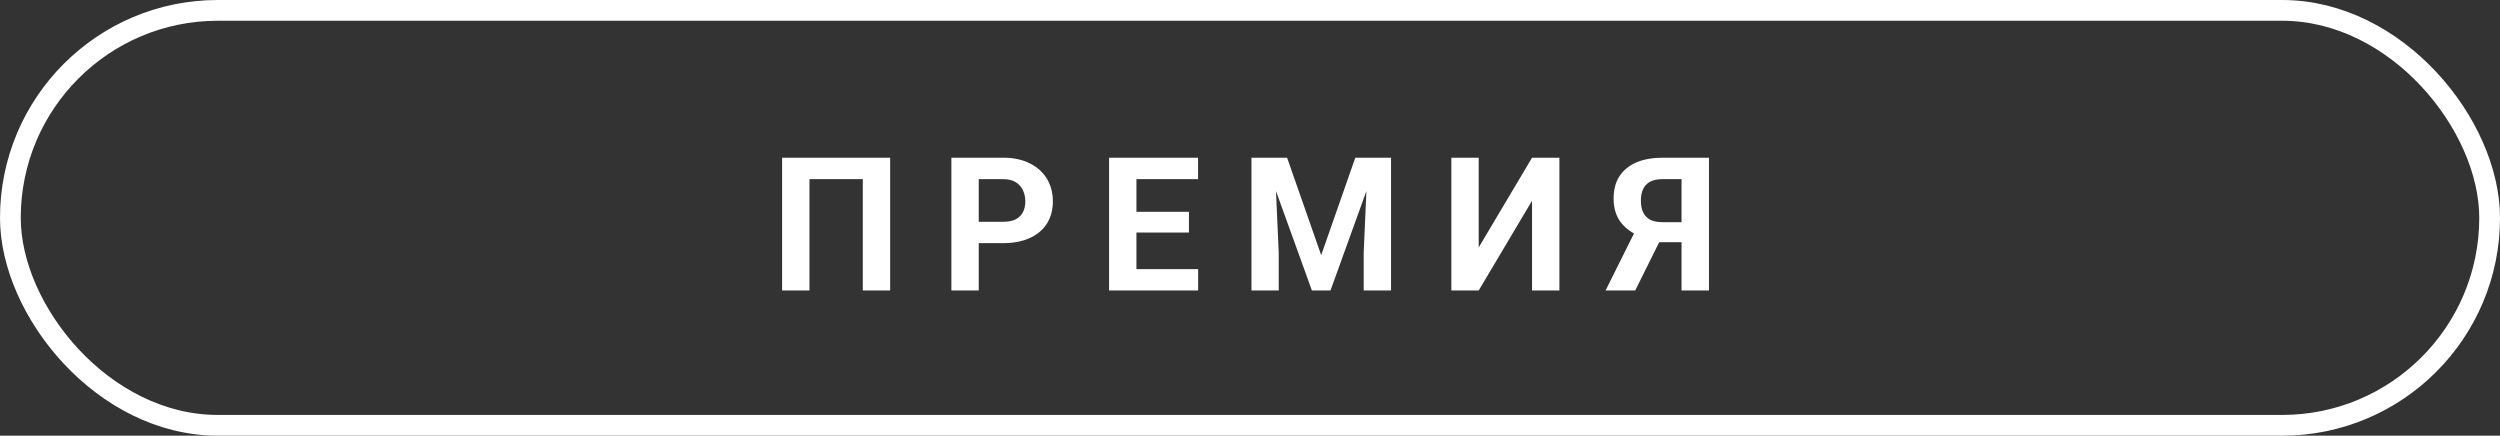 <?xml version="1.0" encoding="UTF-8"?> <svg xmlns="http://www.w3.org/2000/svg" width="241" height="42" viewBox="0 0 241 42" fill="none"><rect x="0" y="0" width="241" height="42" fill="#333333" stroke="none"/><rect x="1" y="1" width="239" height="40" rx="20" stroke="white" stroke-width="2"></rect><path d="M85.811 15.203V28H83.174V17.269H78.032V28H75.395V15.203H85.811ZM96.697 23.439H93.436V21.382H96.697C97.201 21.382 97.611 21.3 97.927 21.136C98.244 20.966 98.475 20.731 98.621 20.433C98.768 20.134 98.841 19.797 98.841 19.422C98.841 19.041 98.768 18.686 98.621 18.358C98.475 18.03 98.244 17.767 97.927 17.567C97.611 17.368 97.201 17.269 96.697 17.269H94.35V28H91.713V15.203H96.697C97.699 15.203 98.557 15.385 99.272 15.748C99.993 16.105 100.543 16.601 100.924 17.233C101.305 17.866 101.496 18.59 101.496 19.404C101.496 20.23 101.305 20.945 100.924 21.549C100.543 22.152 99.993 22.618 99.272 22.946C98.557 23.274 97.699 23.439 96.697 23.439ZM115.502 25.943V28H108.69V25.943H115.502ZM109.552 15.203V28H106.915V15.203H109.552ZM114.614 20.415V22.419H108.69V20.415H114.614ZM115.493 15.203V17.269H108.69V15.203H115.493ZM121.844 15.203H124.076L127.363 24.599L130.651 15.203H132.883L128.26 28H126.467L121.844 15.203ZM120.64 15.203H122.863L123.268 24.361V28H120.64V15.203ZM131.863 15.203H134.096V28H131.459V24.361L131.863 15.203ZM142.547 23.852L147.689 15.203H150.326V28H147.689V19.352L142.547 28H139.911V15.203H142.547V23.852ZM163.014 23.351H159.533L158.646 22.981C157.644 22.665 156.876 22.19 156.343 21.558C155.815 20.925 155.552 20.119 155.552 19.141C155.552 18.279 155.742 17.559 156.123 16.979C156.51 16.393 157.055 15.95 157.758 15.651C158.467 15.352 159.308 15.203 160.28 15.203H164.745V28H162.1V17.269H160.28C159.56 17.269 159.029 17.447 158.689 17.805C158.35 18.162 158.18 18.669 158.18 19.325C158.18 19.806 158.259 20.201 158.417 20.512C158.575 20.816 158.807 21.045 159.111 21.197C159.416 21.344 159.8 21.417 160.263 21.417H163.005L163.014 23.351ZM160.474 22.287L157.635 28H154.778L157.626 22.287H160.474Z" fill="white"></path></svg> 